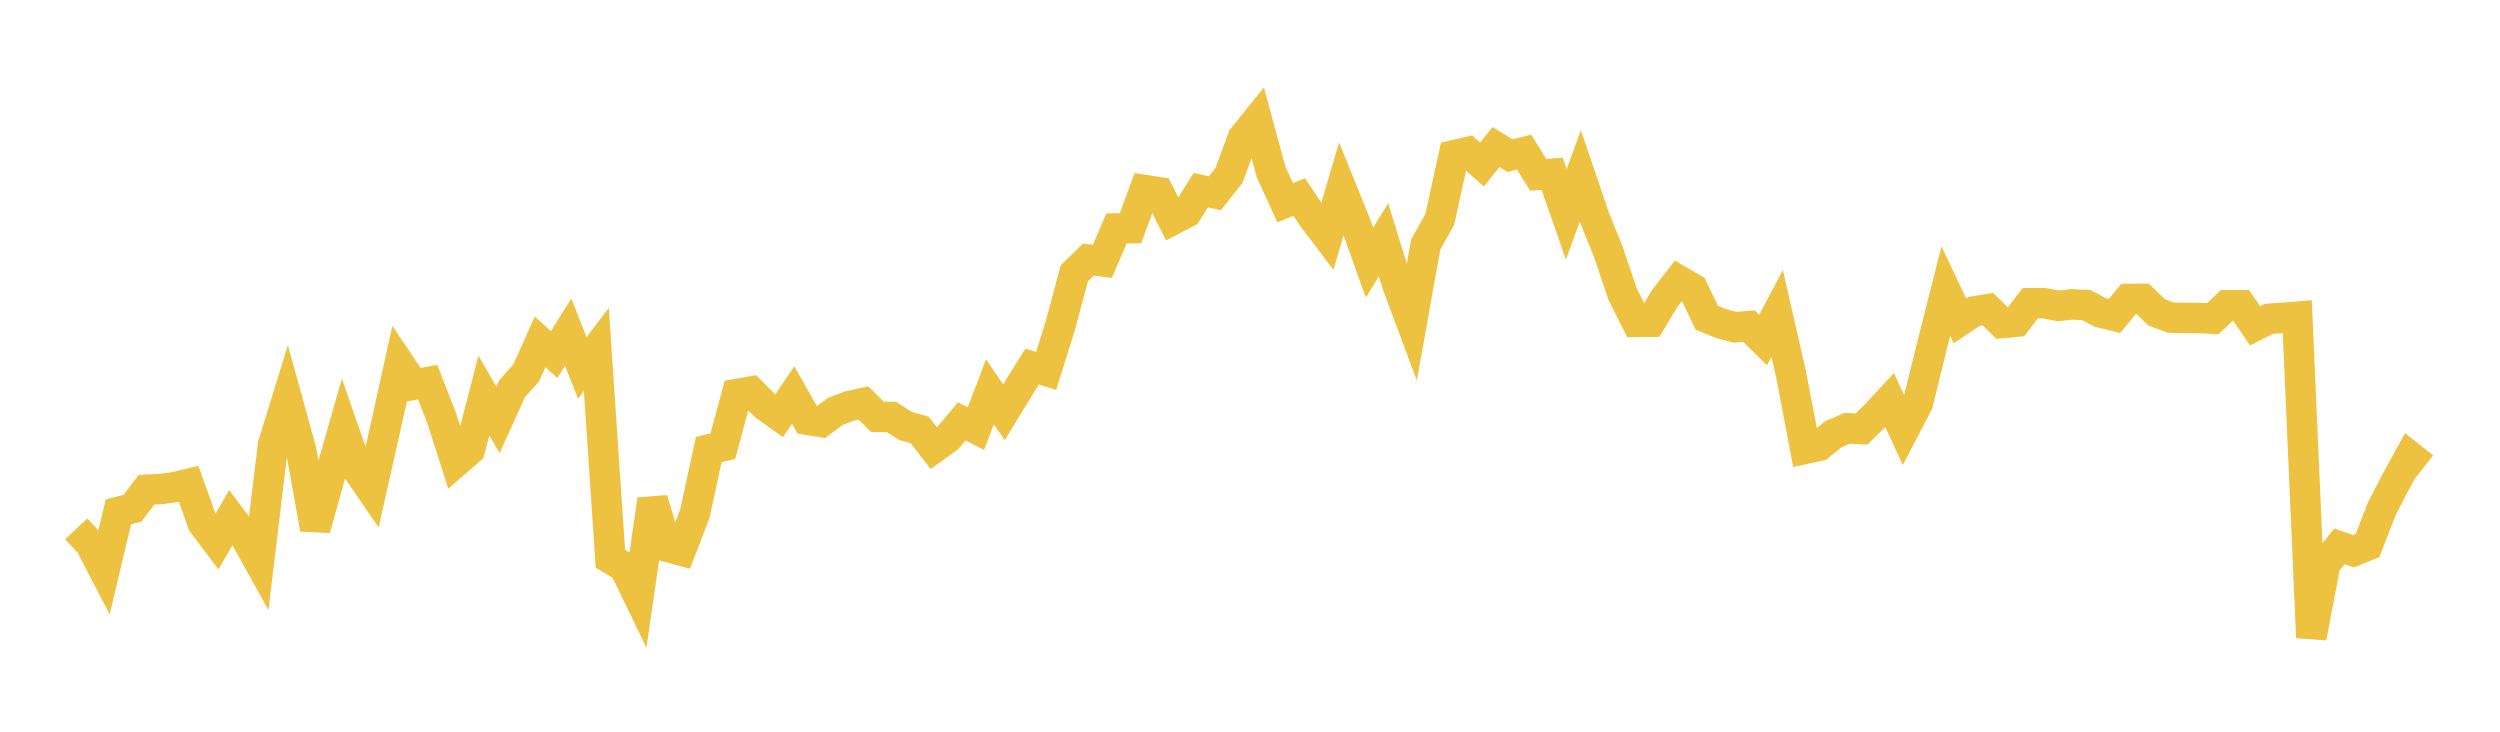 <svg width="164" height="48" xmlns="http://www.w3.org/2000/svg" xmlns:xlink="http://www.w3.org/1999/xlink"><path fill="none" stroke="rgb(237,194,64)" stroke-width="2" d="M5,34.692L5.922,35.68L6.844,37.458L7.766,33.581L8.689,33.34L9.611,32.125L10.533,32.078L11.455,31.96L12.377,31.738L13.299,34.323L14.222,35.549L15.144,33.959L16.066,35.183L16.988,36.842L17.91,29.179L18.832,26.199L19.754,29.526L20.677,34.7L21.599,31.391L22.521,28.151L23.443,30.809L24.365,32.15L25.287,28.049L26.21,23.869L27.132,25.24L28.054,25.069L28.976,27.433L29.898,30.309L30.82,29.509L31.743,25.944L32.665,27.542L33.587,25.506L34.509,24.479L35.431,22.428L36.353,23.261L37.275,21.791L38.198,24.135L39.12,22.924L40.042,36.651L40.964,37.204L41.886,39.117L42.808,32.764L43.731,35.859L44.653,36.109L45.575,33.72L46.497,29.486L47.419,29.271L48.341,25.846L49.263,25.684L50.186,26.611L51.108,27.27L52.03,25.916L52.952,27.533L53.874,27.681L54.796,26.989L55.719,26.639L56.641,26.433L57.563,27.347L58.485,27.352L59.407,27.949L60.329,28.202L61.251,29.395L62.174,28.734L63.096,27.643L64.018,28.119L64.94,25.707L65.862,27.042L66.784,25.53L67.707,24.048L68.629,24.33L69.551,21.382L70.473,17.932L71.395,17.029L72.317,17.146L73.24,14.989L74.162,14.973L75.084,12.463L76.006,12.607L76.928,14.42L77.85,13.944L78.772,12.473L79.695,12.679L80.617,11.511L81.539,9.034L82.461,7.887L83.383,11.278L84.305,13.299L85.228,12.922L86.15,14.307L87.072,15.52L87.994,12.371L88.916,14.647L89.838,17.225L90.76,15.73L91.683,18.722L92.605,21.194L93.527,16.041L94.449,14.392L95.371,10.186L96.293,9.972L97.216,10.791L98.138,9.643L99.06,10.21L99.982,9.979L100.904,11.471L101.826,11.402L102.749,14.059L103.671,11.543L104.593,14.258L105.515,16.541L106.437,19.284L107.359,21.116L108.281,21.109L109.204,19.582L110.126,18.396L111.048,18.931L111.97,20.849L112.892,21.223L113.814,21.471L114.737,21.393L115.659,22.305L116.581,20.562L117.503,24.596L118.425,29.441L119.347,29.241L120.269,28.482L121.192,28.092L122.114,28.147L123.036,27.24L123.958,26.245L124.88,28.24L125.802,26.476L126.725,22.739L127.647,19.099L128.569,21.046L129.491,20.429L130.413,20.283L131.335,21.19L132.257,21.105L133.18,19.894L134.102,19.891L135.024,20.063L135.946,19.968L136.868,20.013L137.79,20.502L138.713,20.726L139.635,19.609L140.557,19.605L141.479,20.494L142.401,20.837L143.323,20.859L144.246,20.859L145.168,20.902L146.09,20.026L147.012,20.023L147.934,21.374L148.856,20.913L149.778,20.85L150.701,20.774L151.623,41.824L152.545,36.988L153.467,35.842L154.389,36.158L155.311,35.786L156.234,33.406L157.156,31.609L158.078,29.93L159,30.656"></path></svg>